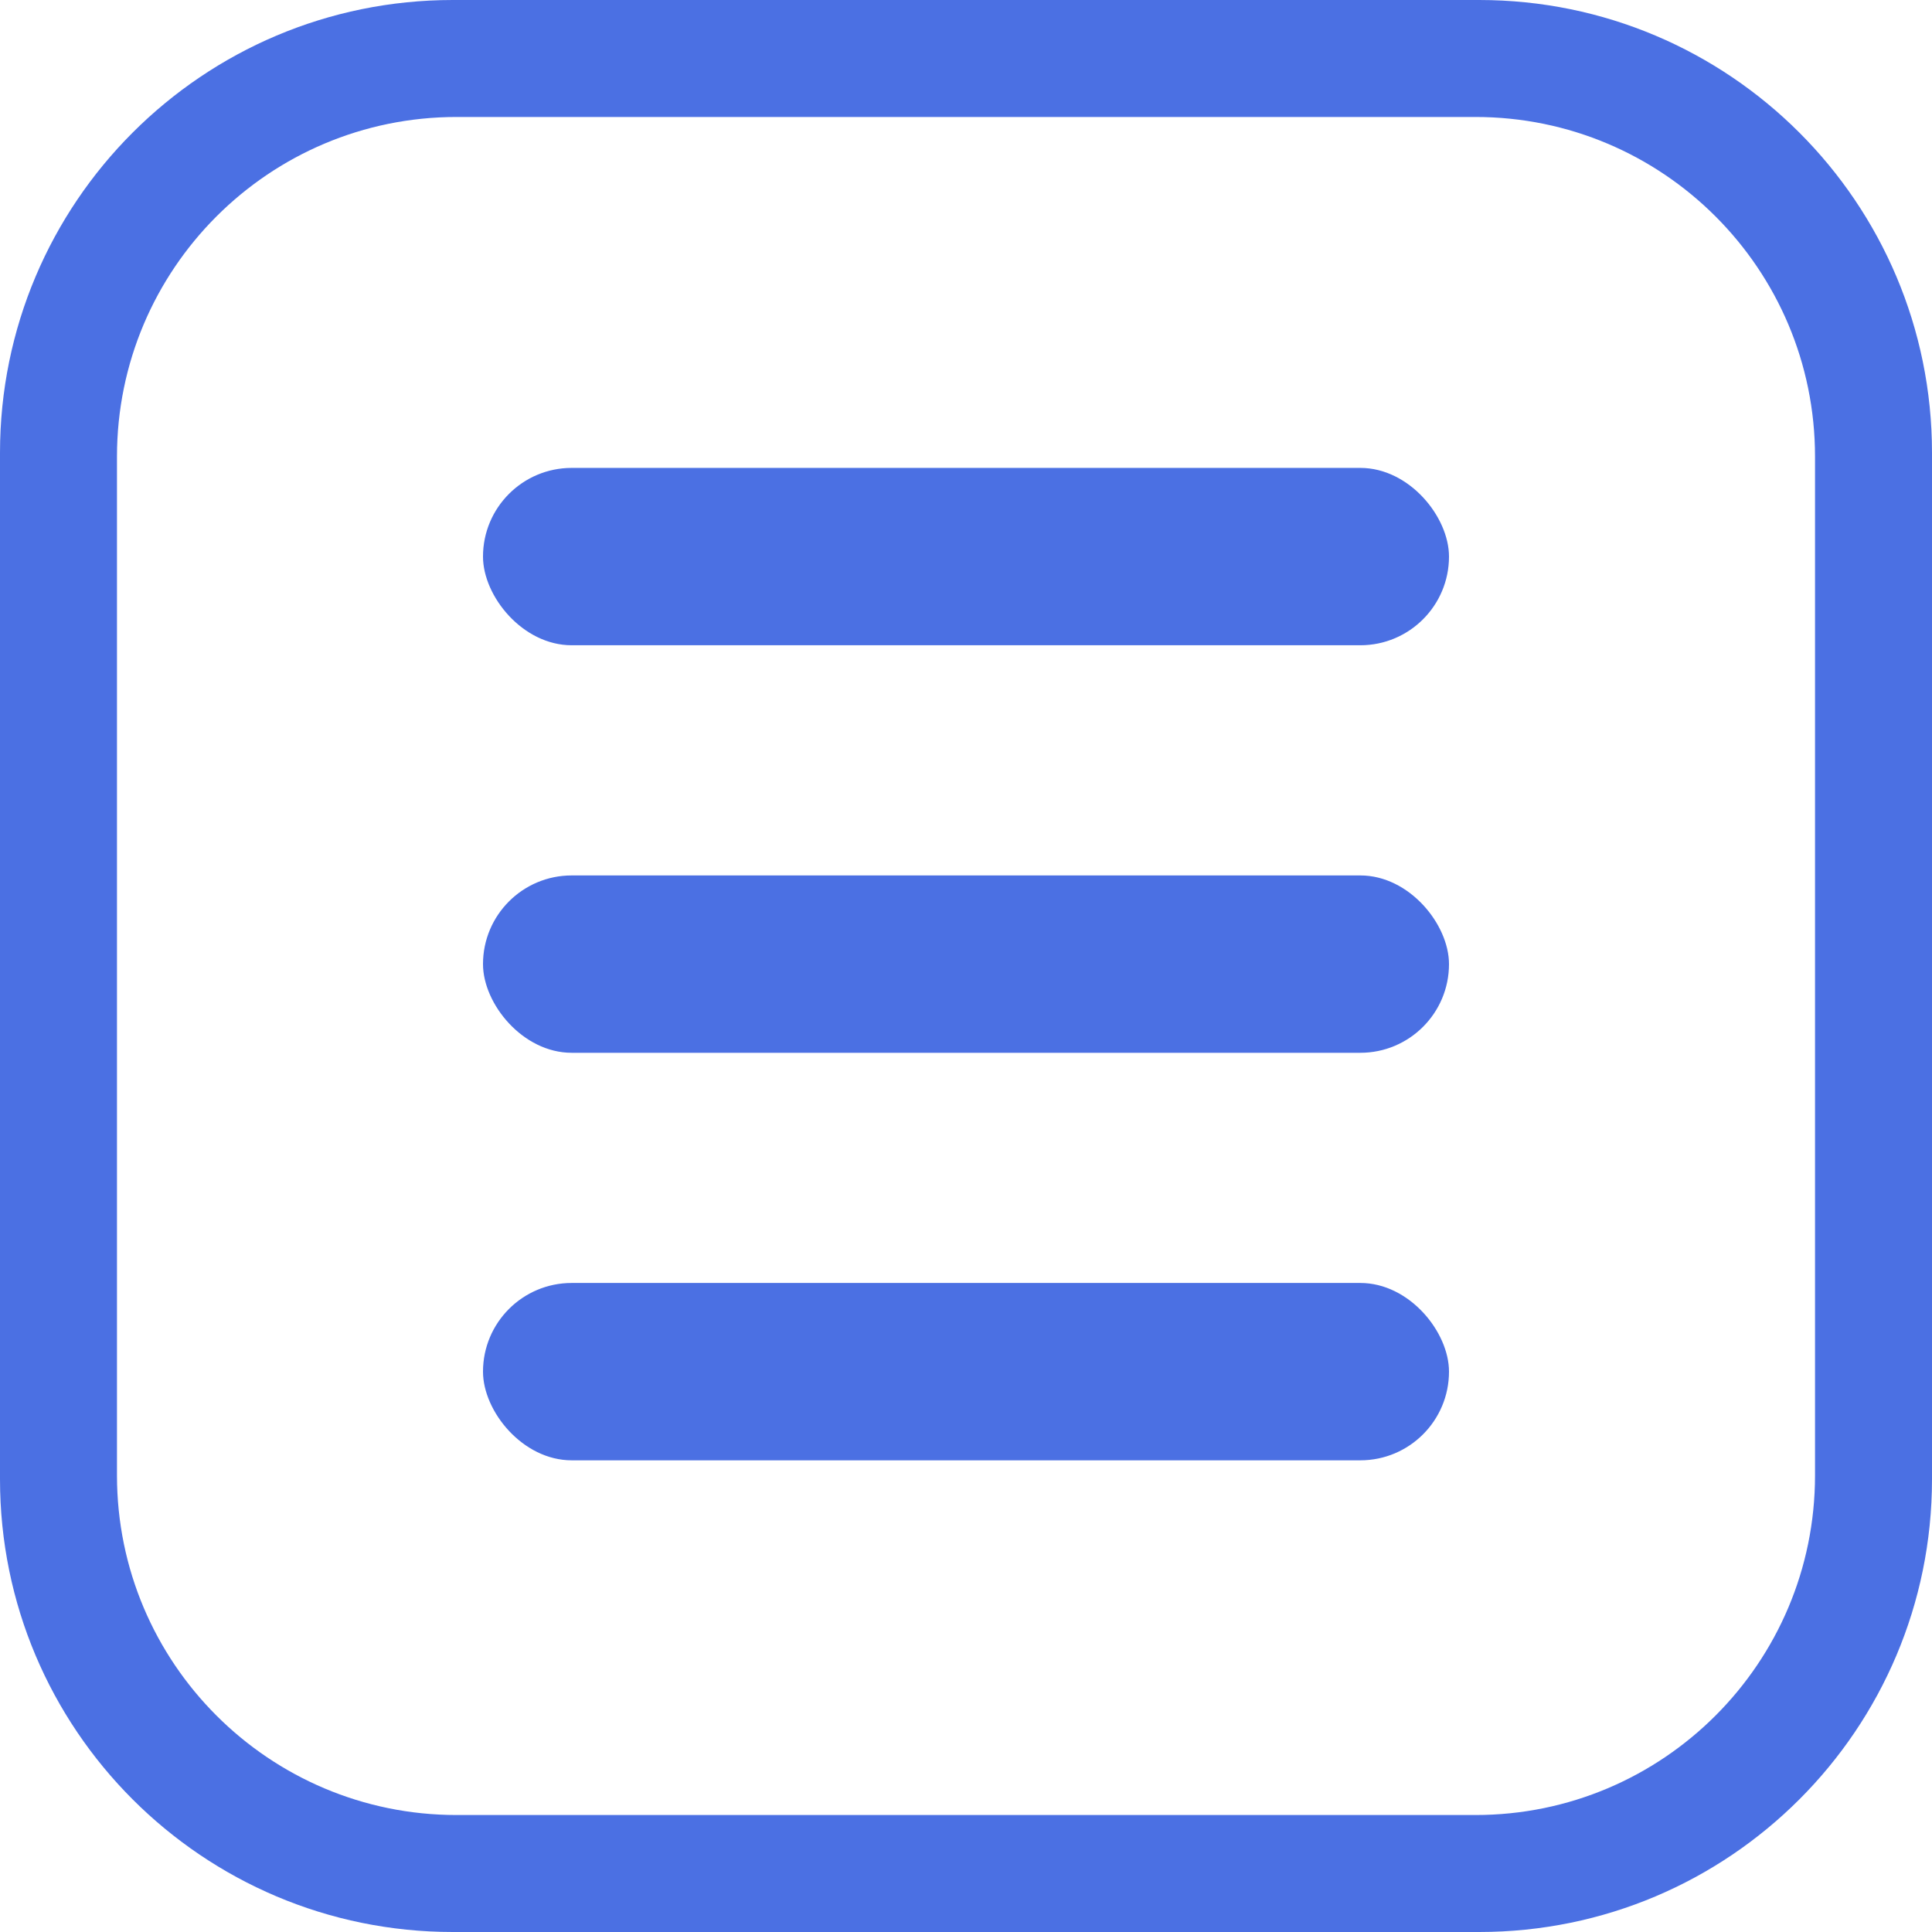 <?xml version="1.0" encoding="UTF-8"?> <svg xmlns="http://www.w3.org/2000/svg" width="512" height="512" viewBox="0 0 512 512" fill="none"> <rect x="128" y="124" width="256" height="47" rx="23.5" fill="#4B70E3"></rect> <rect x="128" y="232" width="256" height="47" rx="23.5" fill="#4B70E3"></rect> <rect x="128" y="340" width="256" height="47" rx="23.5" fill="#4B70E3"></rect> <path fill-rule="evenodd" clip-rule="evenodd" d="M120 0C53.726 0 0 53.726 0 120V392C0 458.274 53.726 512 120 512H392C458.274 512 512 458.274 512 392V120C512 53.726 458.274 0 392 0H120ZM121 31C71.294 31 31 71.294 31 121V391C31 440.706 71.294 481 121 481H391C440.706 481 481 440.706 481 391V121C481 71.294 440.706 31 391 31H121Z" fill="#4B70E3"></path> </svg> 